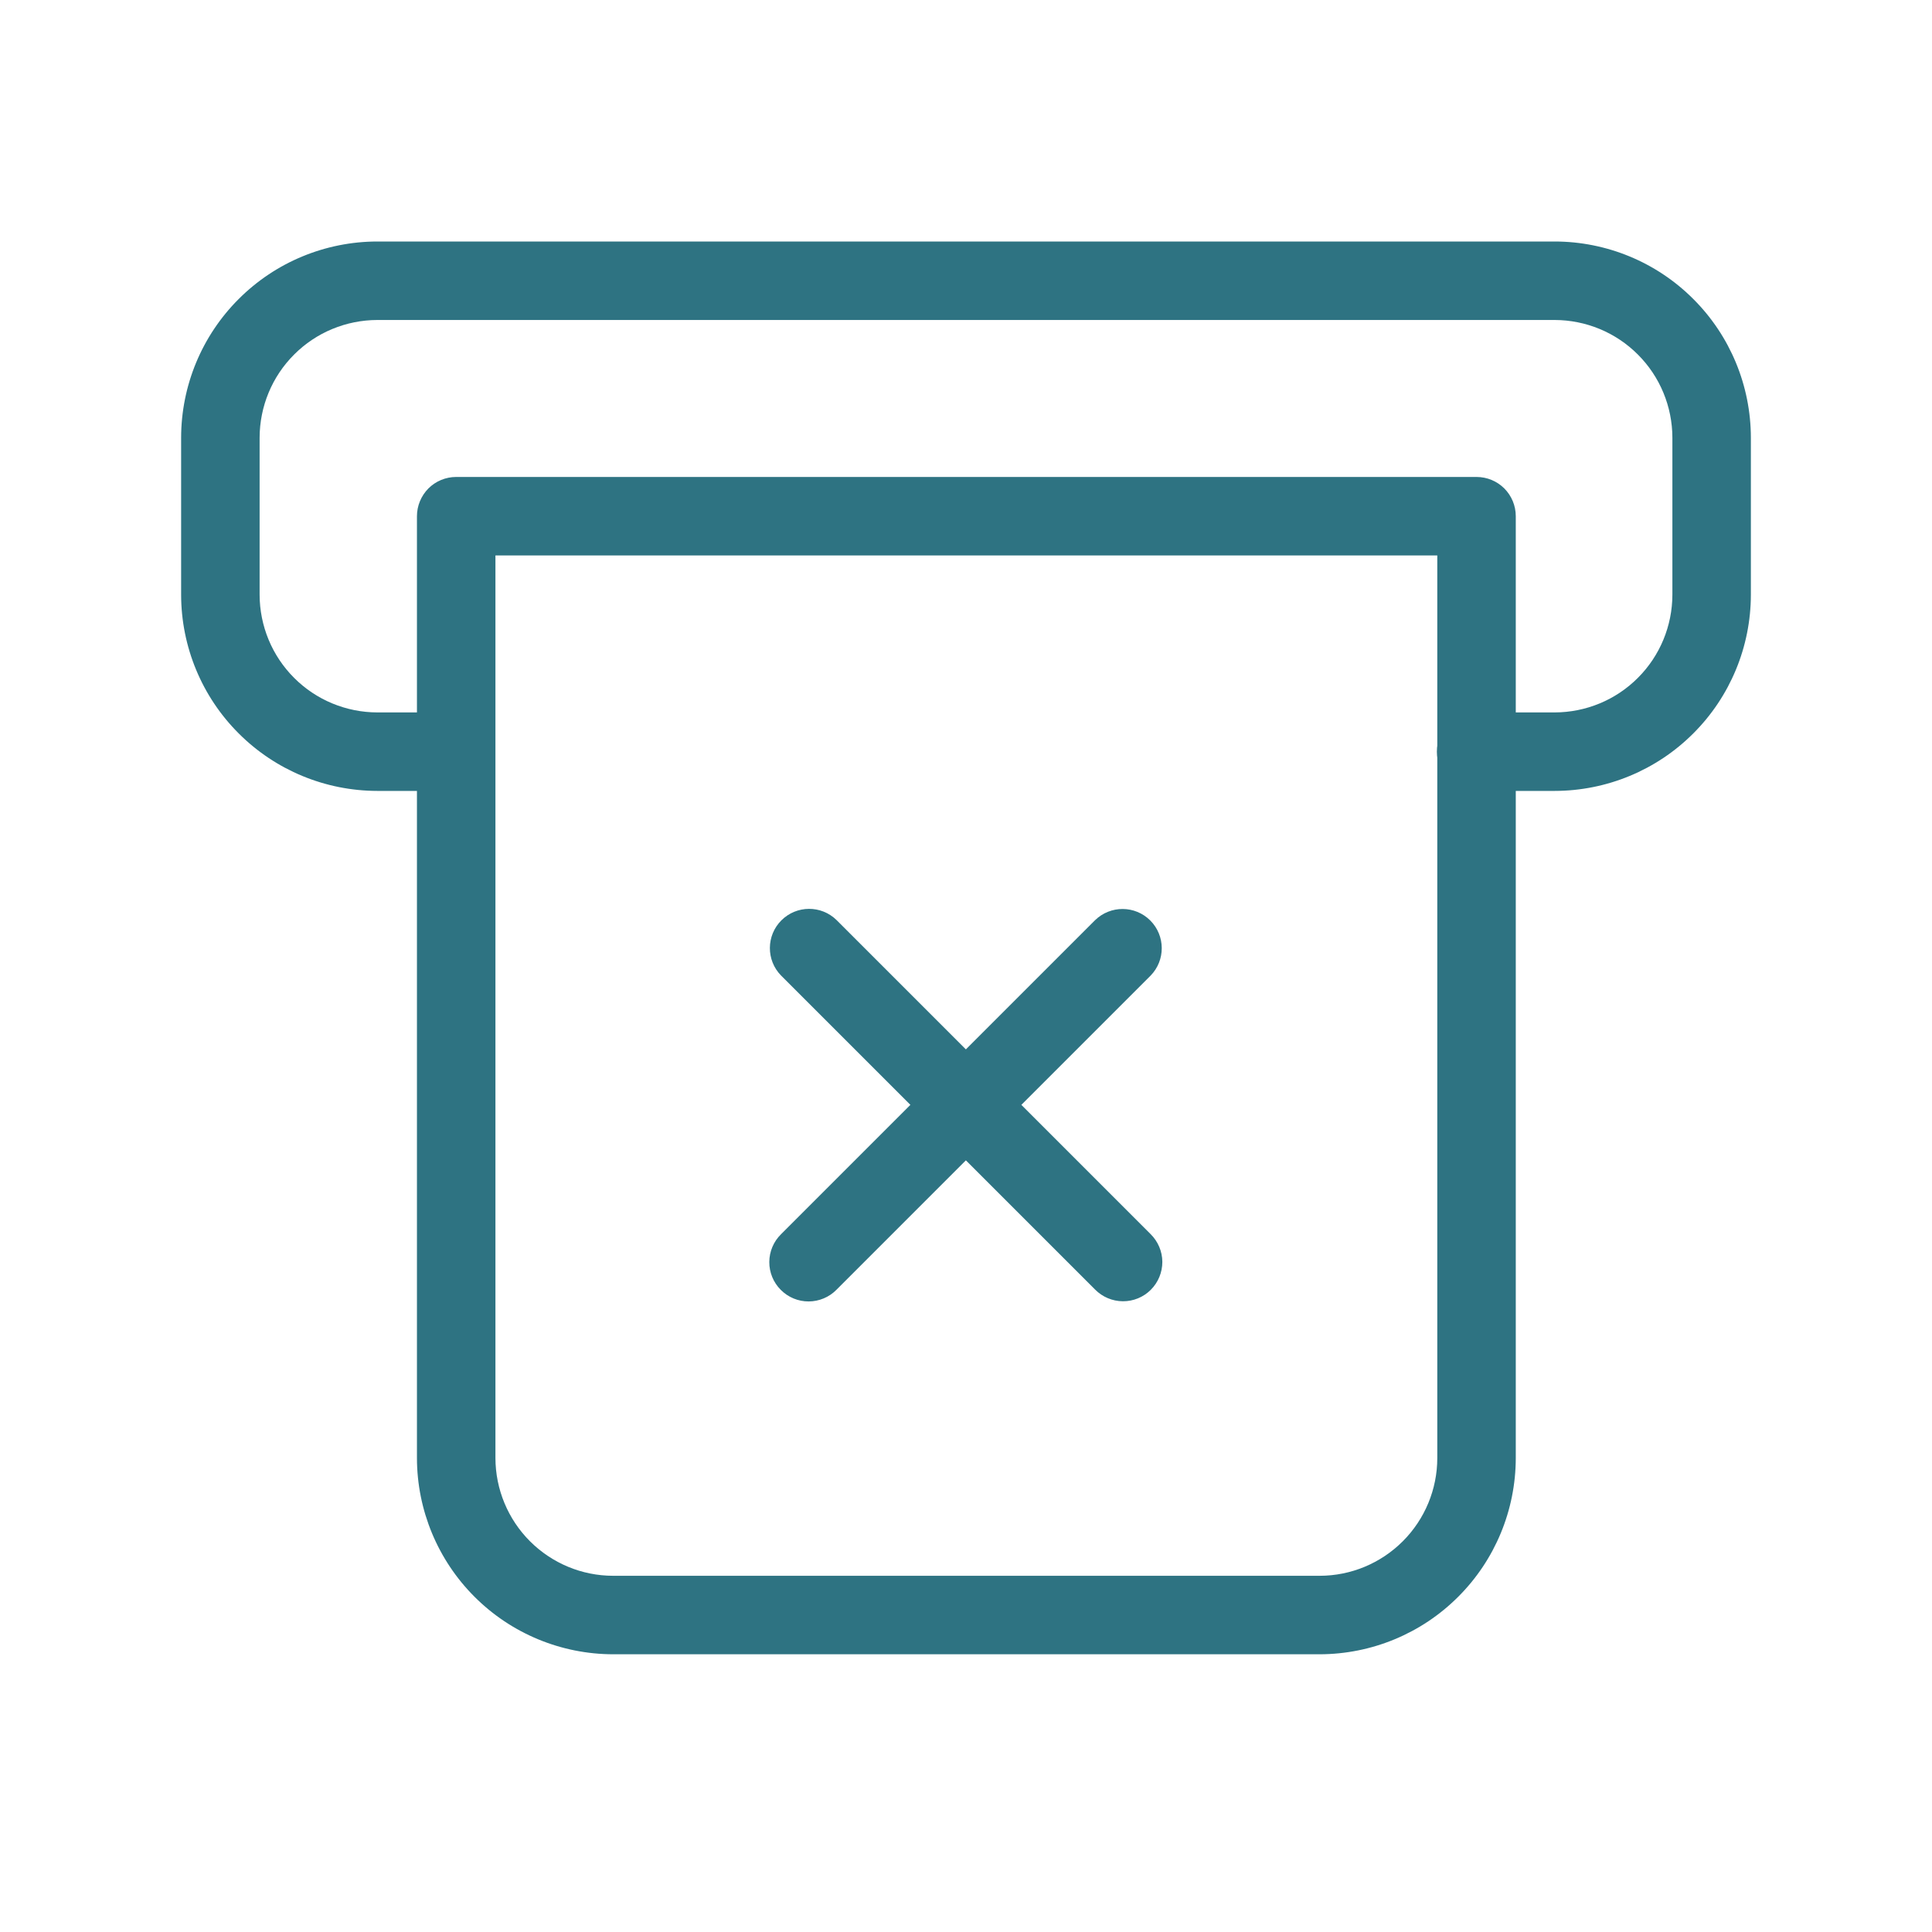 <svg width="32" height="32" viewBox="0 0 32 32" fill="none" xmlns="http://www.w3.org/2000/svg">
    <path d="M29 7.25V9.85C28.999 10.712 28.657 11.538 28.047 12.147C27.438 12.757 26.612 13.099 25.75 13.1H24.45C24.091 13.1 23.8 12.809 23.8 12.45C23.8 12.091 24.091 11.8 24.45 11.8H25.75C26.267 11.799 26.763 11.594 27.128 11.228C27.494 10.863 27.699 10.367 27.7 9.85V7.25C27.699 6.733 27.494 6.237 27.128 5.872C26.763 5.506 26.267 5.301 25.75 5.3H6.25C5.733 5.301 5.237 5.506 4.872 5.872C4.506 6.237 4.301 6.733 4.3 7.25V9.85C4.301 10.367 4.506 10.863 4.872 11.228C5.237 11.594 5.733 11.799 6.25 11.8H7.55C7.909 11.8 8.2 12.091 8.2 12.45C8.2 12.809 7.909 13.1 7.55 13.1H6.25C5.388 13.099 4.562 12.757 3.953 12.147C3.343 11.538 3.001 10.712 3 9.85V7.25C3.001 6.388 3.343 5.562 3.953 4.953C4.562 4.343 5.388 4.001 6.25 4H25.75C26.612 4.001 27.438 4.343 28.047 4.953C28.657 5.562 28.999 6.388 29 7.25Z" fill="#2E7382"/>
    <path d="M24.457 7.9H7.556C7.384 7.9 7.218 7.968 7.096 8.09C6.975 8.212 6.906 8.378 6.906 8.55V24.15C6.907 25.012 7.25 25.838 7.859 26.447C8.468 27.057 9.295 27.399 10.156 27.4H21.856C22.718 27.399 23.544 27.057 24.153 26.447C24.763 25.838 25.105 25.012 25.106 24.15V8.55C25.106 8.378 25.038 8.212 24.916 8.09C24.794 7.968 24.629 7.9 24.456 7.9H24.457ZM23.806 24.15C23.806 24.667 23.6 25.163 23.235 25.528C22.869 25.894 22.374 26.1 21.857 26.1H10.156C9.639 26.1 9.144 25.894 8.778 25.528C8.413 25.163 8.207 24.667 8.206 24.15V9.2H23.806V24.15Z" fill="#2E7382"/>
    <path d="M19.056 20.439C19.18 20.561 19.251 20.727 19.252 20.9C19.252 21.074 19.184 21.24 19.061 21.363C18.938 21.486 18.772 21.554 18.598 21.553C18.425 21.552 18.259 21.482 18.137 21.358L15.998 19.219L13.856 21.361C13.735 21.485 13.569 21.555 13.395 21.556C13.222 21.557 13.055 21.488 12.933 21.365C12.81 21.243 12.741 21.076 12.742 20.902C12.743 20.729 12.813 20.563 12.937 20.442L15.079 18.3L12.937 16.158C12.688 15.904 12.69 15.496 12.942 15.244C13.194 14.992 13.602 14.99 13.856 15.239L15.998 17.381L18.137 15.242V15.242C18.392 14.992 18.8 14.994 19.052 15.246C19.304 15.498 19.306 15.906 19.056 16.161L16.917 18.3L19.056 20.439Z" fill="#2E7382"/>
</svg>
